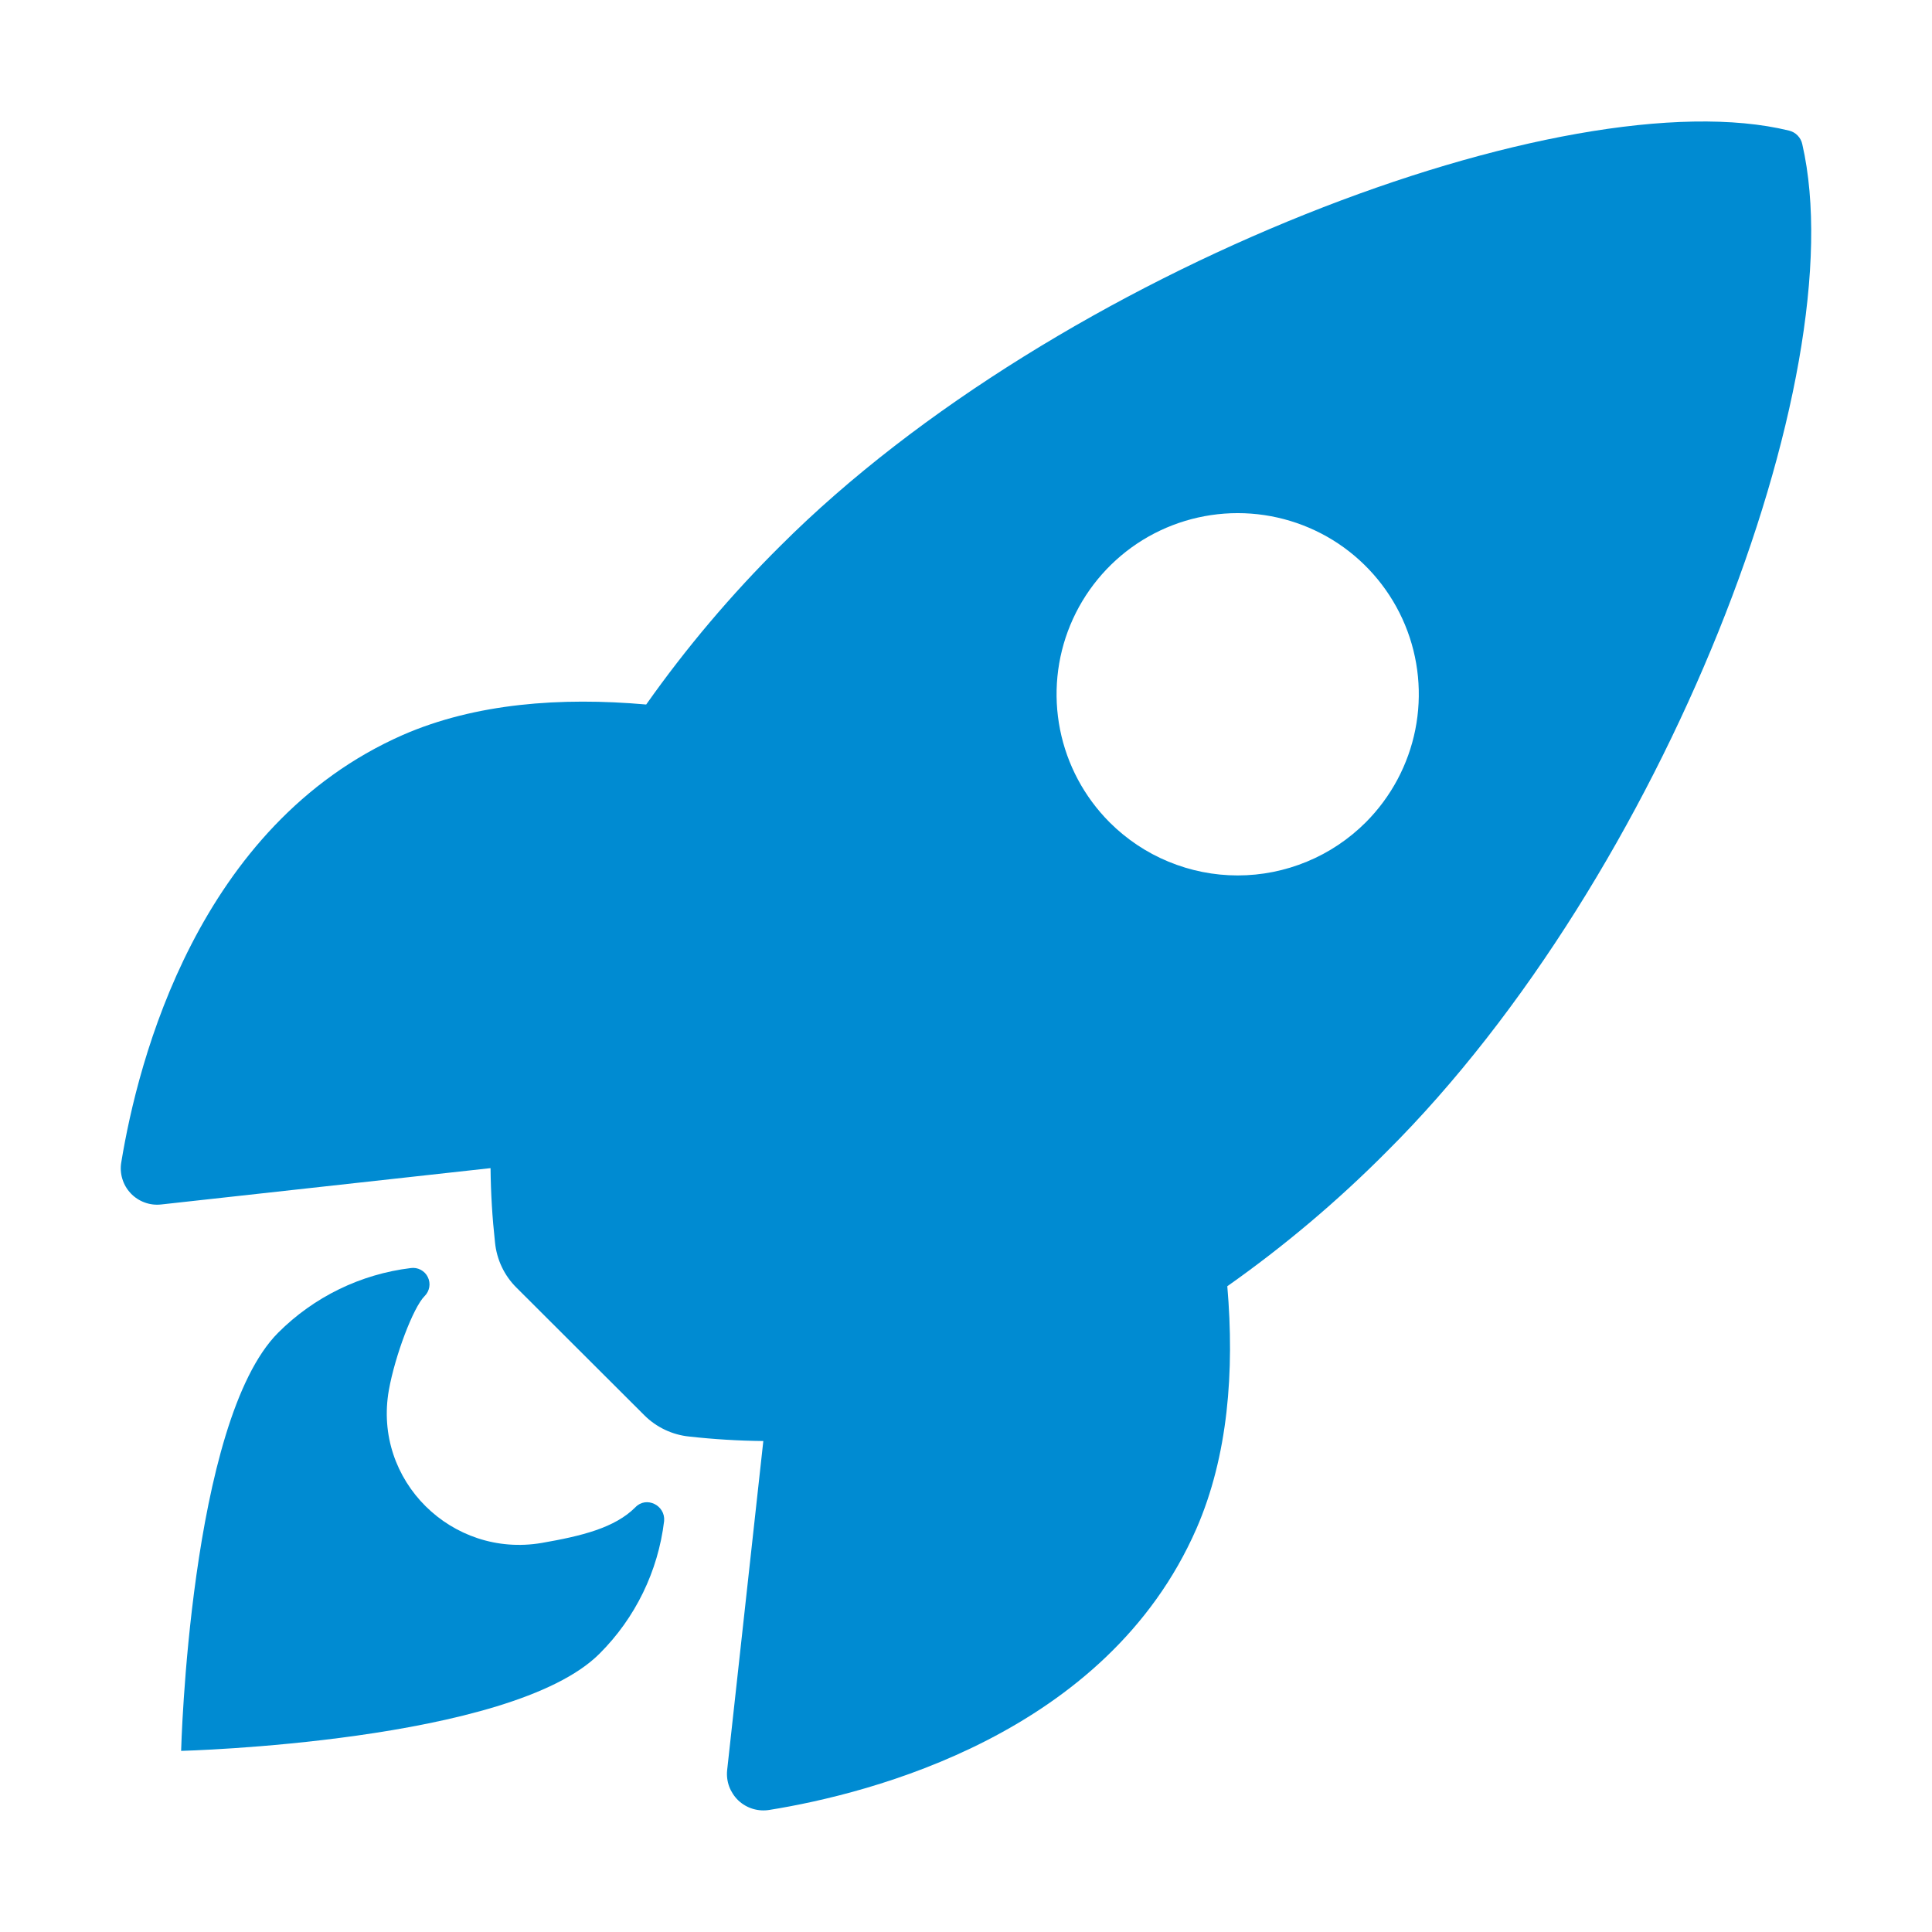 <?xml version="1.0" encoding="UTF-8"?> <svg xmlns="http://www.w3.org/2000/svg" width="32" height="32" viewBox="0 0 32 32" fill="none"> <path d="M29.852 2.391C29.841 2.336 29.814 2.285 29.775 2.245C29.736 2.204 29.686 2.176 29.631 2.163C25.97 1.268 17.512 4.457 12.929 9.038C12.112 9.848 11.367 10.729 10.703 11.669C9.289 11.544 7.876 11.648 6.672 12.173C3.274 13.669 2.284 17.571 2.009 19.25C1.993 19.342 1.999 19.436 2.026 19.525C2.053 19.615 2.1 19.696 2.164 19.764C2.228 19.832 2.307 19.884 2.394 19.916C2.482 19.949 2.575 19.96 2.668 19.95L8.125 19.348C8.129 19.76 8.154 20.171 8.199 20.579C8.227 20.863 8.353 21.129 8.556 21.329L10.669 23.438C10.87 23.64 11.135 23.766 11.419 23.794C11.825 23.839 12.234 23.864 12.643 23.868L12.044 29.318C12.034 29.411 12.046 29.505 12.078 29.592C12.111 29.679 12.163 29.758 12.23 29.822C12.298 29.886 12.38 29.933 12.469 29.96C12.558 29.987 12.652 29.993 12.744 29.978C14.42 29.709 18.329 28.719 19.816 25.321C20.341 24.117 20.449 22.711 20.328 21.304C21.27 20.64 22.153 19.895 22.966 19.077C27.562 14.503 30.734 6.234 29.852 2.391ZM18.379 13.621C17.96 13.201 17.674 12.667 17.558 12.085C17.442 11.503 17.501 10.899 17.728 10.351C17.955 9.803 18.34 9.334 18.833 9.004C19.326 8.675 19.907 8.499 20.5 8.499C21.093 8.499 21.674 8.675 22.167 9.004C22.66 9.334 23.045 9.803 23.272 10.351C23.499 10.899 23.558 11.503 23.442 12.085C23.326 12.667 23.04 13.201 22.621 13.621C22.342 13.899 22.012 14.121 21.648 14.271C21.284 14.422 20.894 14.5 20.5 14.5C20.106 14.5 19.716 14.422 19.352 14.271C18.988 14.121 18.658 13.899 18.379 13.621Z" fill="#008BD2"></path> <path d="M10.525 24.964C10.182 25.308 9.633 25.441 8.972 25.556C7.486 25.809 6.174 24.525 6.441 23.023C6.543 22.454 6.844 21.656 7.032 21.468C7.073 21.428 7.1 21.376 7.11 21.319C7.12 21.263 7.111 21.204 7.086 21.153C7.061 21.101 7.02 21.059 6.969 21.032C6.918 21.005 6.861 20.995 6.804 21.003C5.973 21.104 5.2 21.481 4.608 22.073C3.139 23.543 3 29 3 29C3 29 8.46 28.861 9.929 27.391C10.523 26.799 10.9 26.025 11 25.193C11.023 24.932 10.705 24.776 10.525 24.964Z" fill="#008BD2"></path> </svg> 